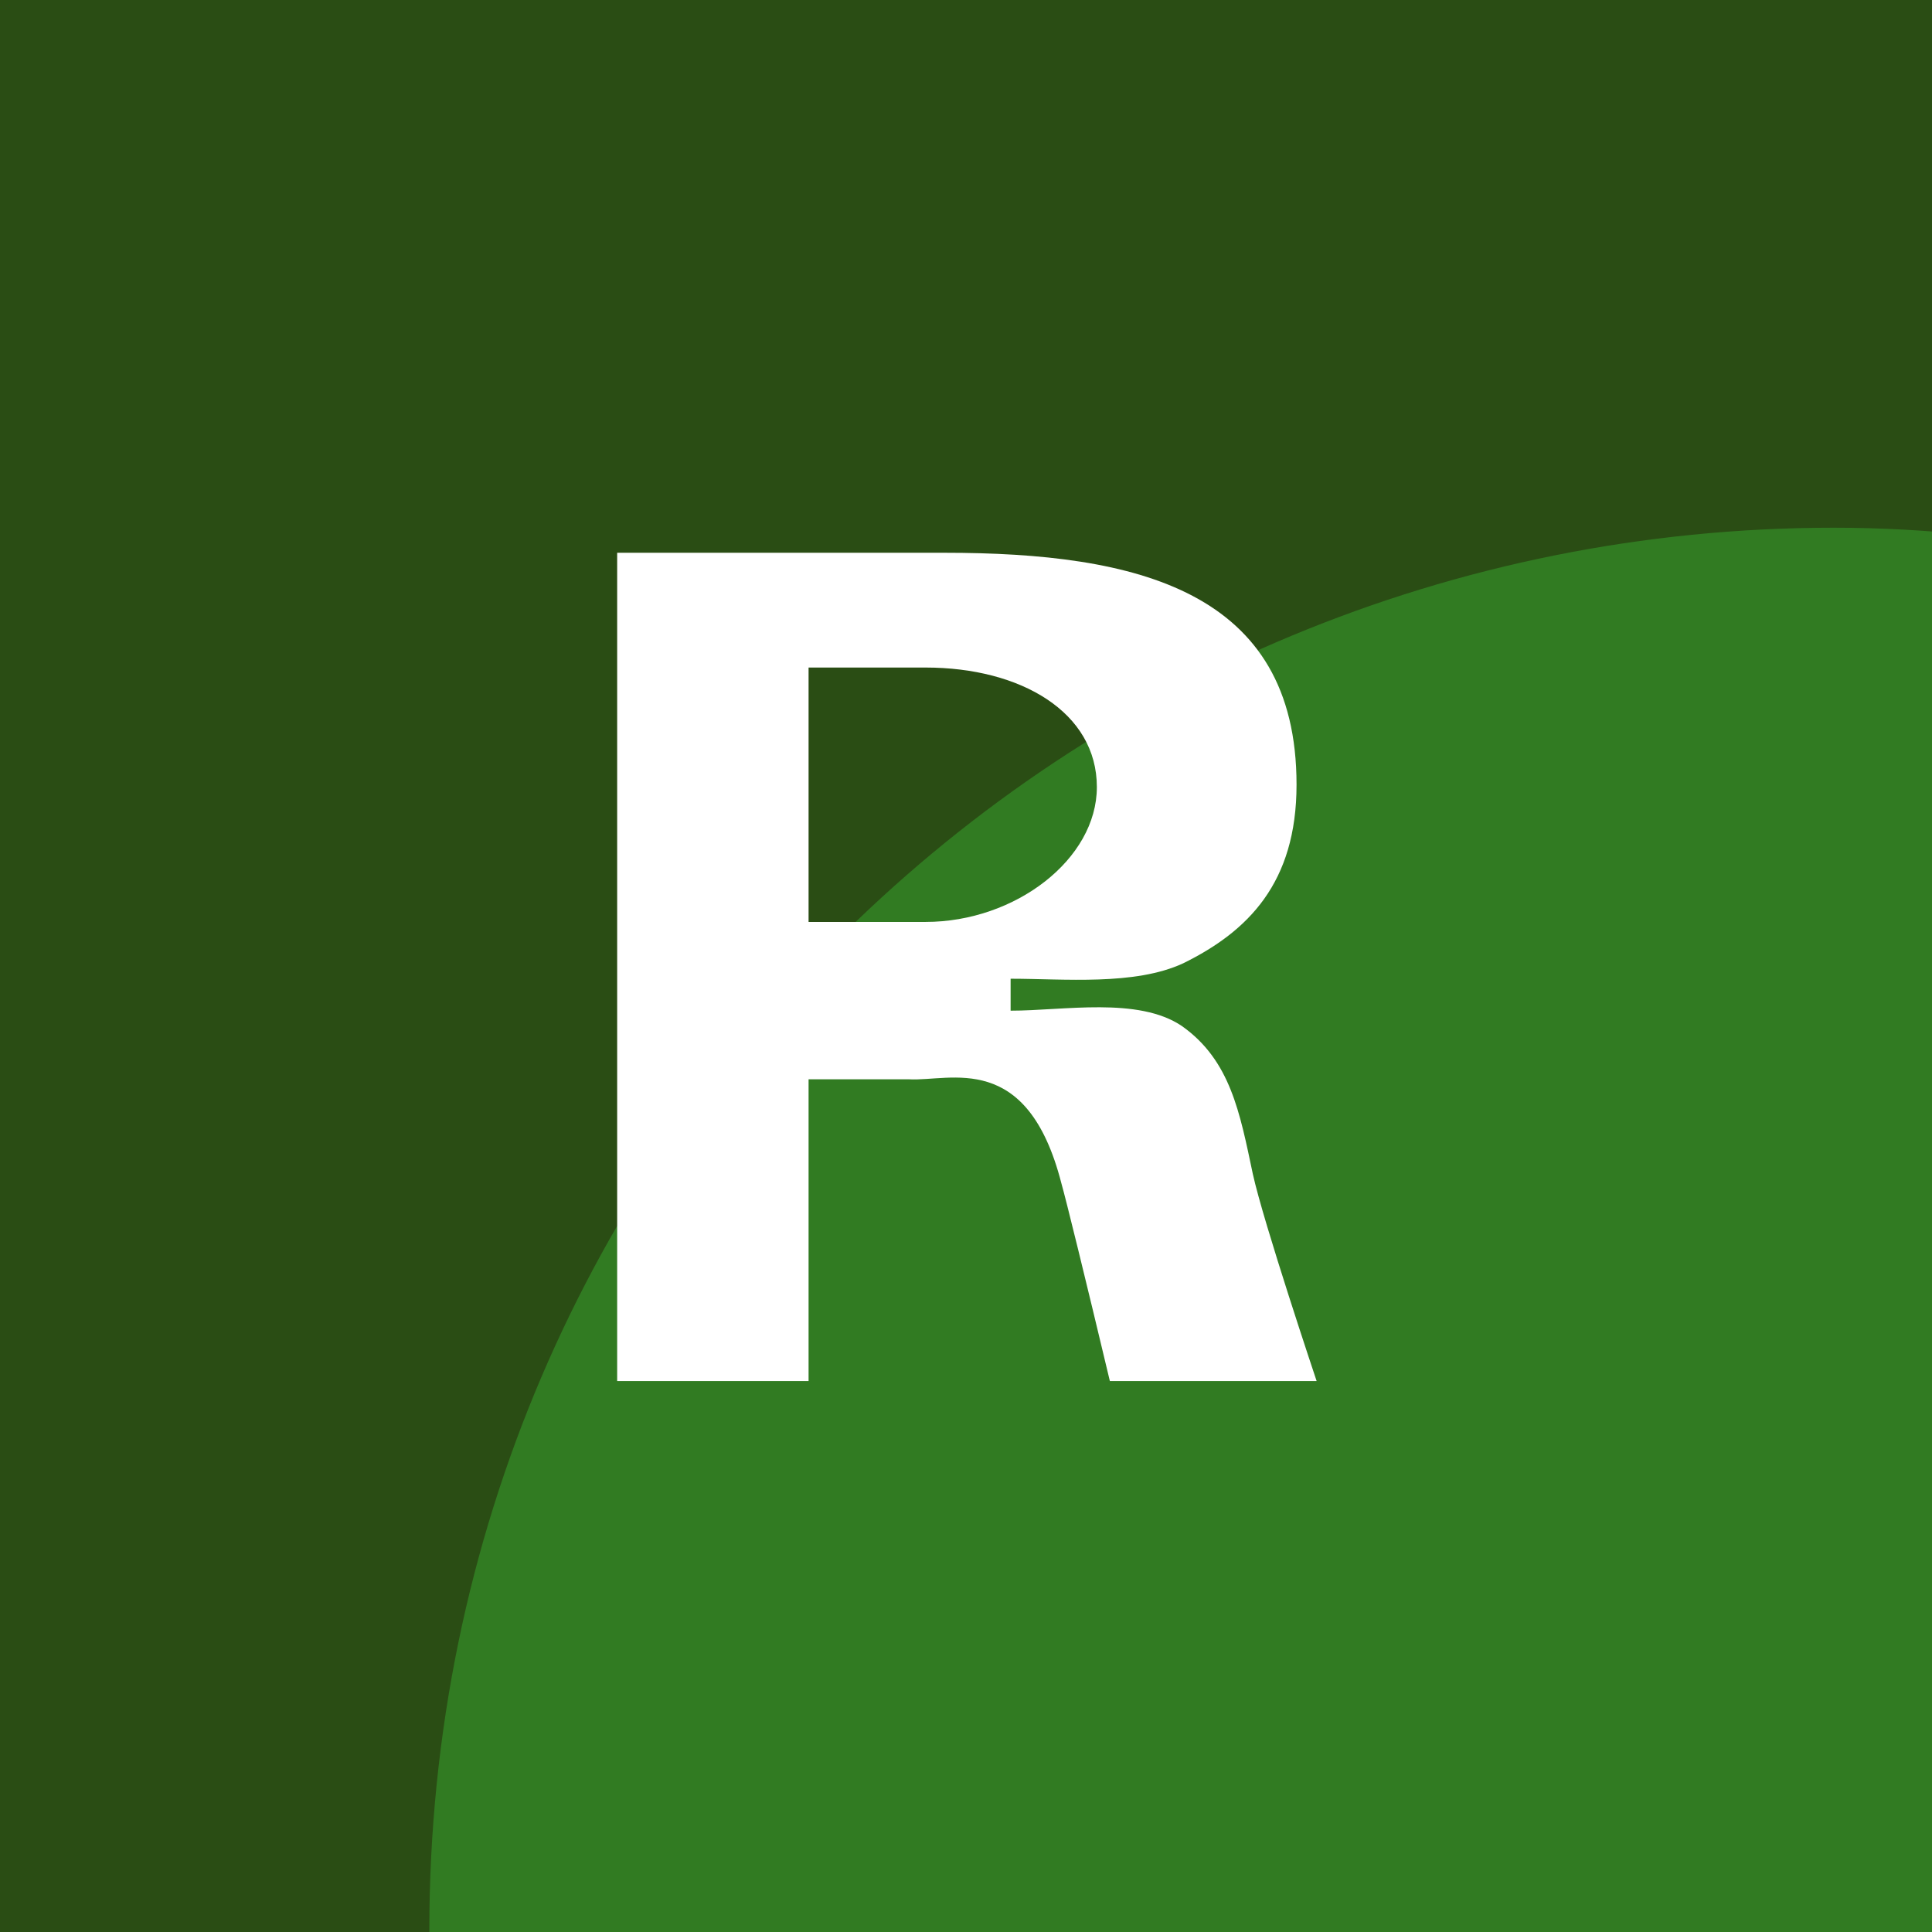 <svg width="1080" height="1080" viewBox="0 0 1080 1080" fill="none" xmlns="http://www.w3.org/2000/svg">
<rect x="0" y="0" width="1080" height="1080" fill="#808080" stroke="none"/>
<g clip-path="url(#clip0_5_27)">
<rect width="1080" height="1080" fill="#2A4D14"/>
<path d="M240 1078.93C240 636.491 598.226 295 1025 295C1451.77 295 1810 673.003 1810 1078.93C1810 1484.85 1451.77 1865 1025 1865C598.226 1865 240 1521.36 240 1078.93Z" fill="#317B22"/>
<path d="M660.706 573.571C687.785 592.753 693.069 621.856 700.335 656.25C706.279 683.369 736 772 736 772H620.417C606.547 713.794 595.98 670.801 593.338 661.541C574.184 586.8 531.253 604.659 508.137 603.336C503.514 603.336 498.89 603.336 492.946 603.336C478.416 603.336 444.071 603.336 451.997 603.336V772H345V309H527.951C635.608 309 724.772 330.166 724.772 438.64C724.772 493.539 697.693 520.657 661.367 538.516C634.287 551.083 594.659 547.114 564.938 547.114V564.973C594.659 564.973 636.269 557.036 660.706 573.571ZM451.997 373.159V515.366H517.383C567.579 515.366 613.152 480.31 613.152 439.963C613.152 398.293 570.882 373.159 517.383 373.159H451.997Z" fill="white"/>
</g>
<defs>
<clipPath id="clip0_5_27">
<rect width="1080" height="1080" fill="white"/>
</clipPath>
</defs>
</svg>

